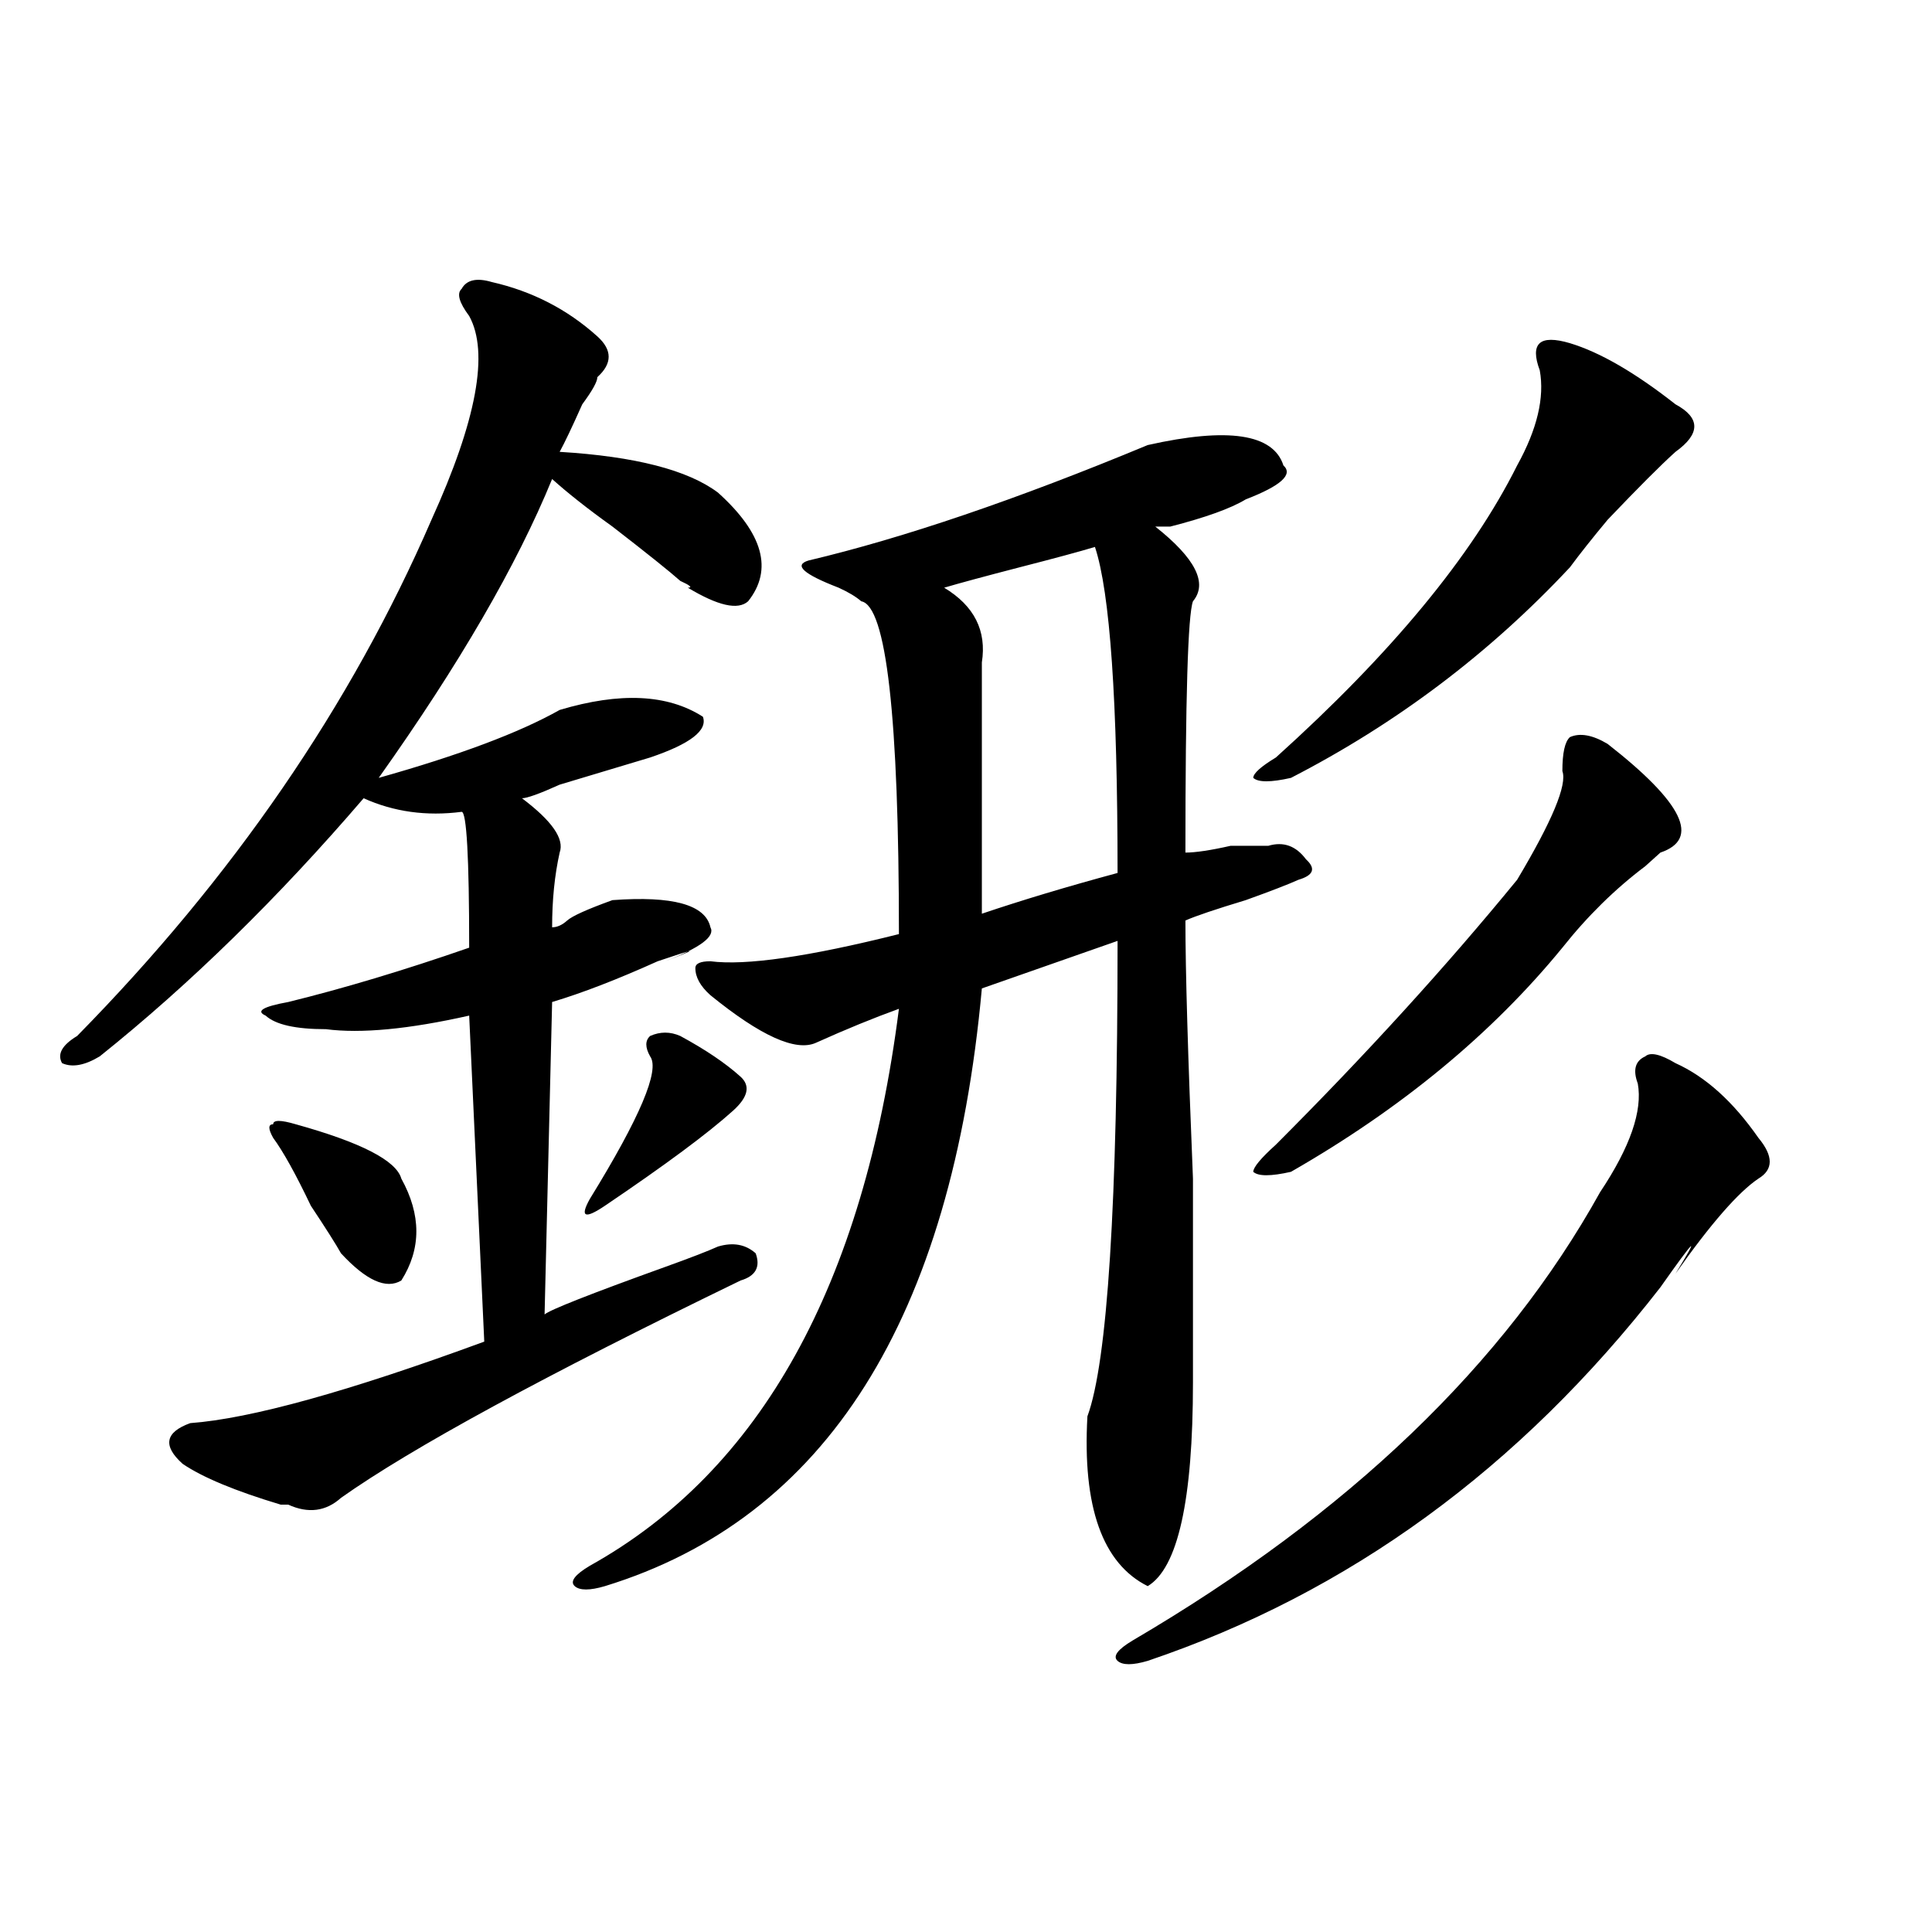 <?xml version="1.0" encoding="utf-8"?>
<!-- Generator: Adobe Illustrator 16.0.0, SVG Export Plug-In . SVG Version: 6.00 Build 0)  -->
<!DOCTYPE svg PUBLIC "-//W3C//DTD SVG 1.1//EN" "http://www.w3.org/Graphics/SVG/1.1/DTD/svg11.dtd">
<svg version="1.1" id="图层_1" xmlns="http://www.w3.org/2000/svg" xmlns:xlink="http://www.w3.org/1999/xlink" x="0px" y="0px"
	 width="1000px" height="1000px" viewBox="0 0 1000 1000" enable-background="new 0 0 1000 1000" xml:space="preserve">
<path d="M254.555,145.984c20.792,4.724,39.023,14.063,54.633,28.125c7.805,7.031,7.805,14.063,0,21.094
	c0,2.362-2.622,7.031-7.805,14.063c-5.243,11.755-9.146,19.94-11.707,24.609c39.023,2.362,66.34,9.394,81.949,21.094
	c23.414,21.094,28.597,39.88,15.609,56.25c-5.243,4.724-15.609,2.362-31.219-7.031c2.562,0,1.28-1.153-3.902-3.516
	c-5.243-4.669-16.95-14.063-35.121-28.125c-13.048-9.339-23.414-17.578-31.219-24.609c-18.231,44.55-48.169,96.13-89.754,154.688
	c41.585-11.7,72.804-23.401,93.656-35.156c31.219-9.339,55.913-8.185,74.145,3.516c2.562,7.031-6.524,14.063-27.316,21.094
	c-7.805,2.362-23.414,7.031-46.828,14.063c-10.427,4.724-16.95,7.031-19.512,7.031c15.609,11.755,22.073,21.094,19.512,28.125
	c-2.622,11.755-3.902,24.609-3.902,38.672c2.562,0,5.183-1.153,7.805-3.516c2.562-2.308,10.366-5.823,23.414-10.547
	c31.219-2.308,48.108,2.362,50.73,14.063c2.562,4.724-5.243,10.547-23.414,17.578c18.171-7.031,16.89-7.031-3.902,0
	c-20.853,9.394-39.023,16.425-54.633,21.094l-3.902,161.719c2.562-2.308,23.414-10.547,62.438-24.609
	c12.987-4.669,22.073-8.185,27.316-10.547c7.805-2.308,14.269-1.153,19.512,3.516c2.562,7.031,0,11.755-7.805,14.063
	C281.871,712,212.909,749.519,176.508,775.281c-7.805,7.031-16.95,8.239-27.316,3.516h-3.902
	c-23.414-7.031-40.364-14.063-50.73-21.094c-10.427-9.339-9.146-16.37,3.902-21.094c31.219-2.308,81.949-16.37,152.191-42.188
	l-7.805-168.75c-31.219,7.031-55.974,9.394-74.145,7.031c-15.609,0-26.036-2.308-31.219-7.031
	c-5.243-2.308-1.341-4.669,11.707-7.031c28.597-7.031,59.815-16.37,93.656-28.125c0-46.856-1.341-70.313-3.902-70.313
	c-18.231,2.362-35.121,0-50.73-7.031c-44.267,51.581-89.754,96.13-136.582,133.594c-7.805,4.724-14.329,5.878-19.512,3.516
	c-2.622-4.669,0-9.339,7.805-14.063c80.608-82.013,141.765-171.058,183.41-267.188c23.414-51.526,29.878-86.683,19.512-105.469
	c-5.243-7.031-6.524-11.7-3.902-14.063C241.507,144.831,246.75,143.677,254.555,145.984z M153.094,581.922
	c33.78,9.394,52.011,18.786,54.633,28.125c10.366,18.786,10.366,36.364,0,52.734c-7.805,4.724-18.231,0-31.219-14.063
	c-2.622-4.669-7.805-12.854-15.609-24.609c-7.805-16.37-14.329-28.125-19.512-35.156c-2.622-4.669-2.622-7.031,0-7.031
	C141.387,579.614,145.289,579.614,153.094,581.922z M418.453,290.125c49.39-11.7,107.925-31.641,175.605-59.766
	c41.585-9.339,64.999-5.823,70.242,10.547c5.183,4.724-1.341,10.547-19.512,17.578c-7.805,4.724-20.853,9.394-39.023,14.063
	c-2.622,0-5.243,0-7.805,0c20.792,16.425,27.316,29.333,19.512,38.672c-2.622,7.031-3.902,50.427-3.902,130.078
	c5.183,0,12.987-1.153,23.414-3.516c10.366,0,16.89,0,19.512,0c7.805-2.308,14.269,0,19.512,7.031
	c5.183,4.724,3.902,8.239-3.902,10.547c-5.243,2.362-14.329,5.878-27.316,10.547c-15.609,4.724-26.036,8.239-31.219,10.547
	c0,25.817,1.28,70.313,3.902,133.594c0,53.942,0,89.099,0,105.469c0,60.974-7.805,96.075-23.414,105.469
	c-23.414-11.7-33.841-40.979-31.219-87.891c10.366-28.125,15.609-110.138,15.609-246.094l-70.242,24.609
	c-15.609,171.112-80.669,274.219-195.117,309.375c-7.805,2.307-13.048,2.307-15.609,0c-2.622-2.362,0-5.878,7.805-10.547
	c88.413-49.219,141.765-145.294,159.996-288.281c-13.048,4.724-27.316,10.547-42.926,17.578
	c-10.427,4.724-28.657-3.516-54.633-24.609c-5.243-4.669-7.805-9.339-7.805-14.063c0-2.308,2.562-3.516,7.805-3.516
	c18.171,2.362,50.73-2.308,97.559-14.063c0-112.5-6.524-169.903-19.512-172.266c-2.622-2.308-6.524-4.669-11.707-7.031
	C415.831,297.156,410.648,292.487,418.453,290.125z M352.113,536.219c12.987,7.031,23.414,14.063,31.219,21.094
	c5.183,4.724,3.902,10.547-3.902,17.578c-13.048,11.755-35.121,28.125-66.34,49.219c-10.427,7.031-13.048,5.878-7.805-3.516
	c25.976-42.188,36.401-66.797,31.219-73.828c-2.622-4.669-2.622-8.185,0-10.547C341.687,533.911,346.87,533.911,352.113,536.219z
	 M566.742,283.094c-7.805,2.362-20.853,5.878-39.023,10.547c-18.231,4.724-31.219,8.239-39.023,10.547
	c15.609,9.394,22.073,22.302,19.512,38.672c0,35.156,0,78.552,0,130.078c20.792-7.031,44.206-14.063,70.242-21.094
	C578.449,362.8,574.547,306.55,566.742,283.094z M867.223,550.281c15.609,7.031,29.878,19.94,42.926,38.672
	c7.805,9.394,7.805,16.425,0,21.094c-10.427,7.031-24.755,23.456-42.926,49.219c12.987-21.094,10.366-18.731-7.805,7.031
	C786.554,760.065,698.081,824.5,594.059,859.656c-7.805,2.307-13.048,2.307-15.609,0c-2.622-2.362,0-5.878,7.805-10.547
	c111.827-65.589,192.495-142.933,241.945-232.031c15.609-23.401,22.073-42.188,19.512-56.25c-2.622-7.031-1.341-11.7,3.902-14.063
	C854.175,544.458,859.418,545.612,867.223,550.281z M812.59,177.625c15.609,4.724,33.78,15.271,54.633,31.641
	c12.987,7.031,12.987,15.271,0,24.609c-7.805,7.031-19.512,18.786-35.121,35.156c-7.805,9.394-14.329,17.578-19.512,24.609
	c-41.646,44.55-89.754,80.859-144.387,108.984c-10.427,2.362-16.95,2.362-19.512,0c0-2.308,3.902-5.823,11.707-10.547
	c59.815-53.888,101.461-104.261,124.875-151.172c10.366-18.731,14.269-35.156,11.707-49.219c-2.622-7.031-2.622-11.7,0-14.063
	C799.542,175.317,804.785,175.317,812.59,177.625z M832.102,385.047c39.023,30.487,48.108,49.219,27.316,56.25
	c-2.622,2.362-5.243,4.724-7.805,7.031c-15.609,11.755-29.938,25.817-42.926,42.188c-36.462,44.55-83.29,83.222-140.484,116.016
	c-10.427,2.362-16.95,2.362-19.512,0c0-2.308,3.902-7.031,11.707-14.063c46.828-46.856,88.413-92.56,124.875-137.109
	c18.171-30.433,25.976-49.219,23.414-56.25c0-9.339,1.28-15.216,3.902-17.578C817.772,379.224,824.297,380.378,832.102,385.047z"/>
</svg>
